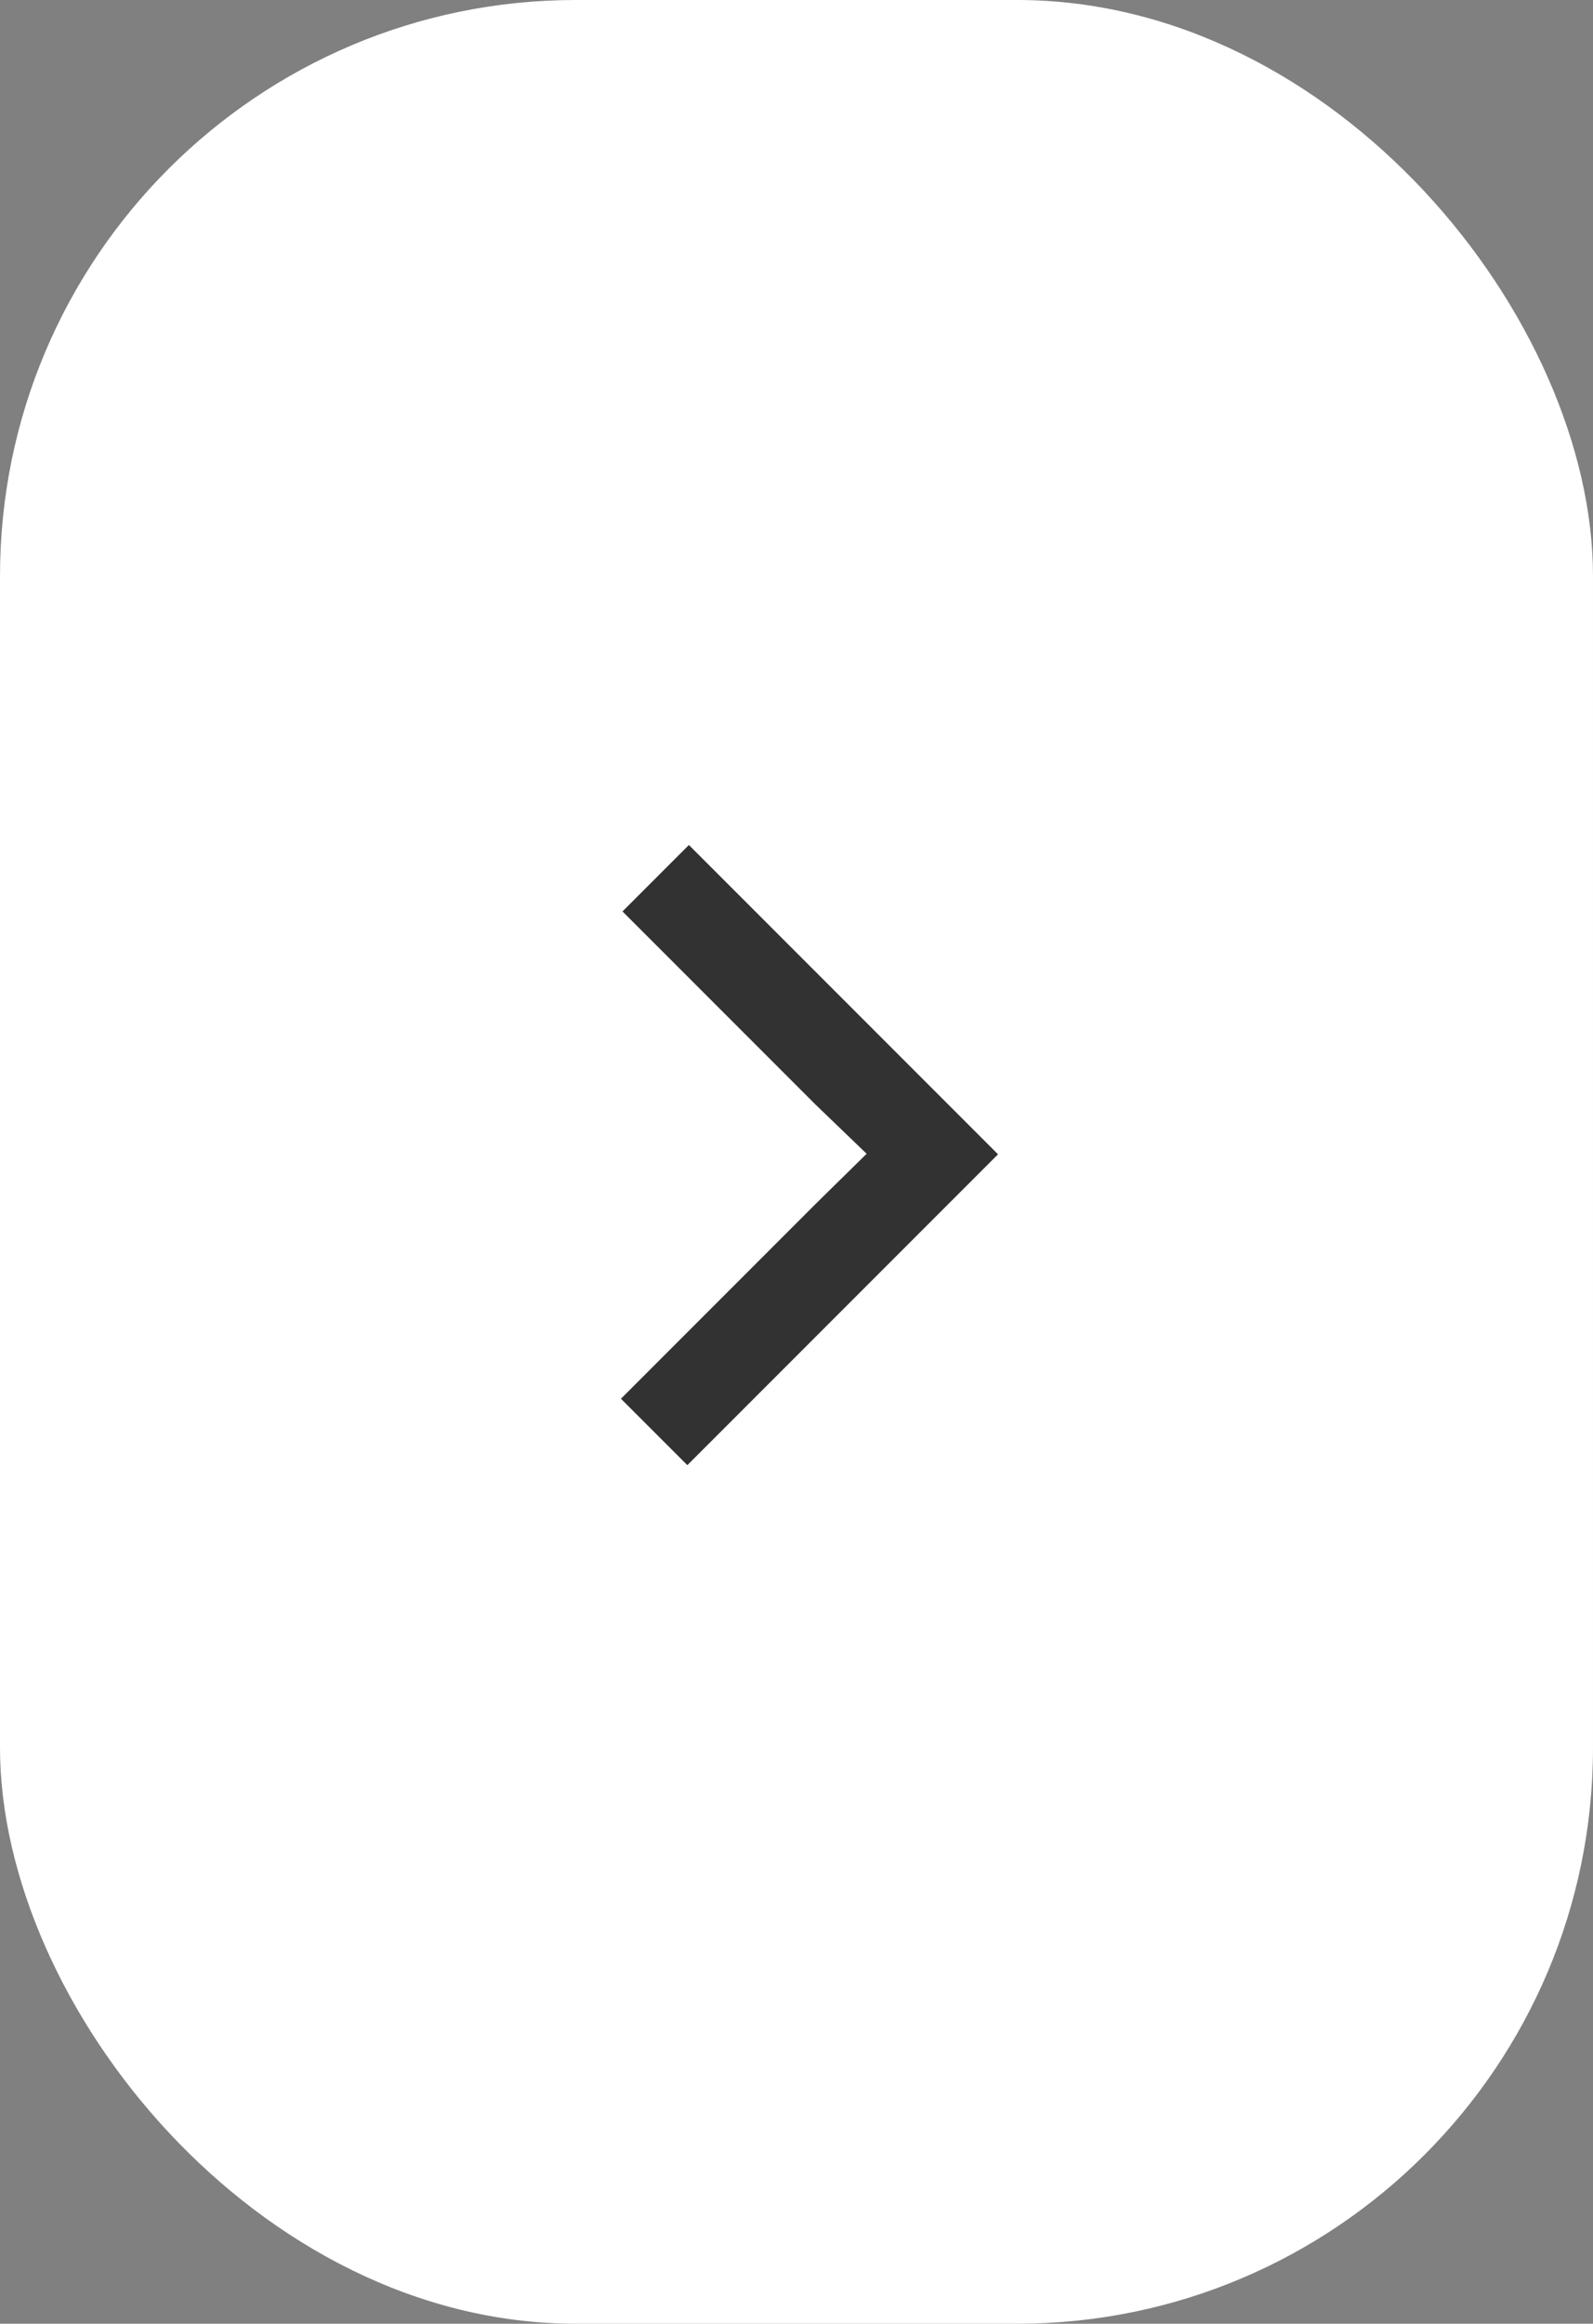 <?xml version="1.0" encoding="UTF-8"?> <svg xmlns="http://www.w3.org/2000/svg" width="83" height="121" viewBox="0 0 83 121" fill="none"><rect x="0" y="0" width="83" height="121" fill="#808080" stroke="none"/><rect width="83" height="121" rx="30" fill="white"></rect><path d="M42.482 57.508L45.154 60.078L42.482 62.705L32.353 72.834L35.813 76.293L52 60.106L35.894 44L32.434 47.46L42.482 57.508Z" fill="#323232"></path></svg> 